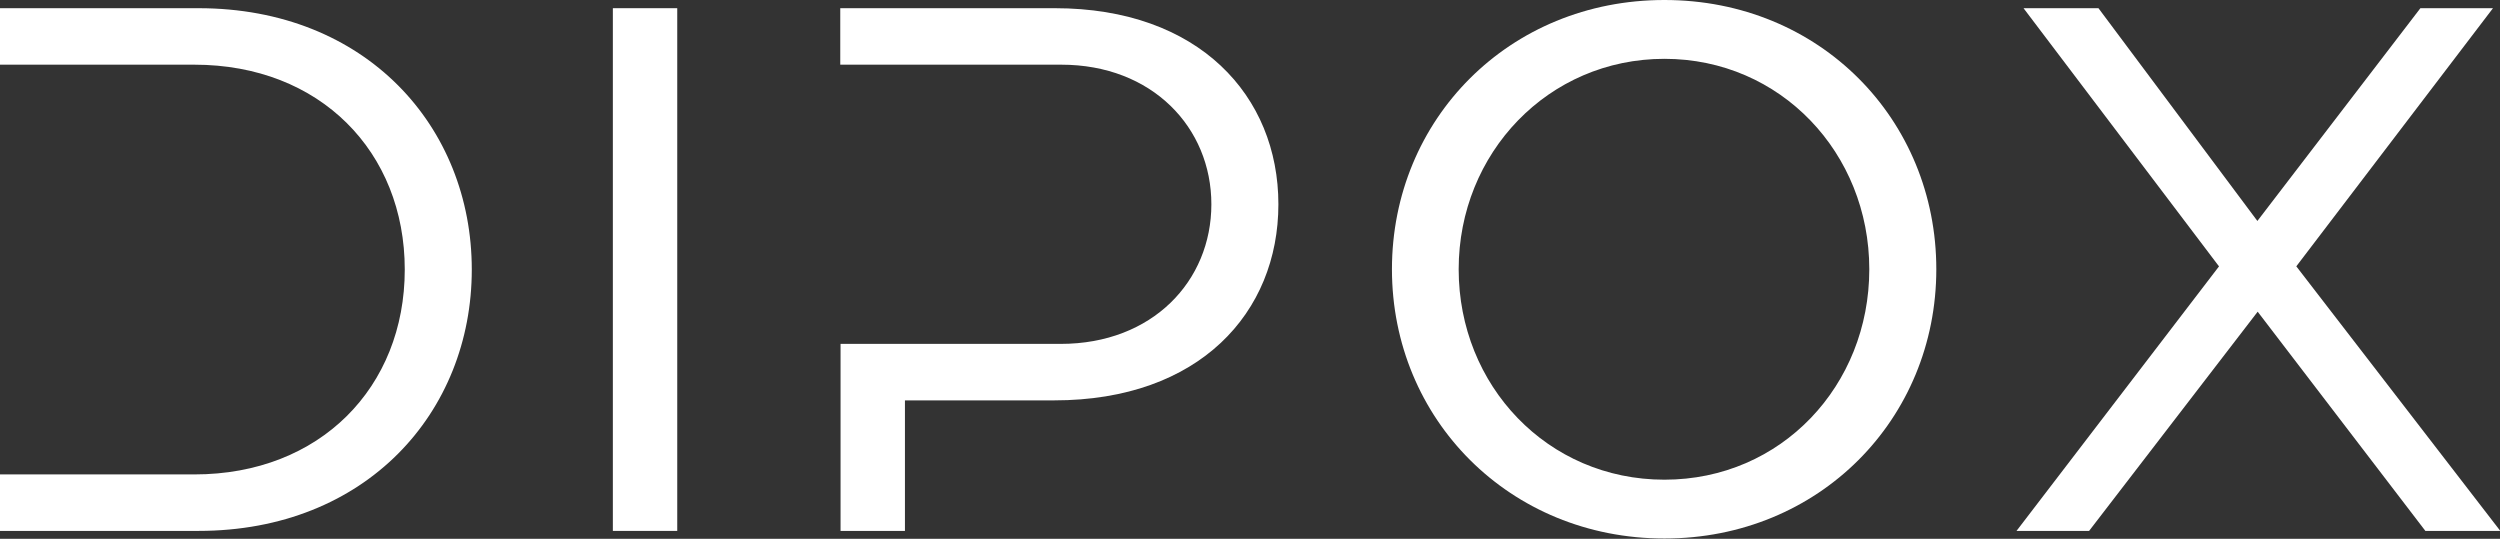 <?xml version="1.0" encoding="UTF-8"?><svg id="Vrstva_2" xmlns="http://www.w3.org/2000/svg" viewBox="0 0 85.42 18.41"><rect x="0" y="0" width="85.42" height="18.41" fill="#333333" stroke="none"/><defs><style>.cls-1{fill:#fff;}</style></defs><g id="_x3C_Vrstva_x3E_"><path class="cls-1" d="M6.78.28H0v1.93h6.64c4.3,0,7.19,2.98,7.19,7s-2.89,7-7.19,7H0v1.93h6.78c5.73,0,9.34-4.05,9.34-8.93S12.51.28,6.78.28Z"/><path class="cls-1" d="M20.94.28h2.2v17.86h-2.2V.28Z"/><path class="cls-1" d="M36.04.28h-7.33v1.93h7.55c3.11,0,5.13,2.15,5.13,4.77s-2.01,4.77-5.15,4.77h-7.52v6.39h2.2v-4.46h5.1c4.96,0,7.66-3,7.66-6.7S40.97.28,36.04.28Z"/><path class="cls-1" d="M47.56,9.2c0-5.12,4-9.2,9.31-9.2s9.29,4.08,9.29,9.2-4,9.2-9.29,9.2-9.31-4.08-9.31-9.2ZM63.87,9.2c0-3.97-3.03-7.19-7-7.19s-7.03,3.22-7.03,7.19,3.03,7.19,7.03,7.19,7-3.22,7-7.19Z"/><path class="cls-1" d="M75.81,9.09L69.14.28h2.56l5.43,7.27,5.57-7.27h2.48l-6.72,8.82,6.97,9.04h-2.56l-5.73-7.49-5.76,7.49h-2.48l6.92-9.04Z"/></g></svg>